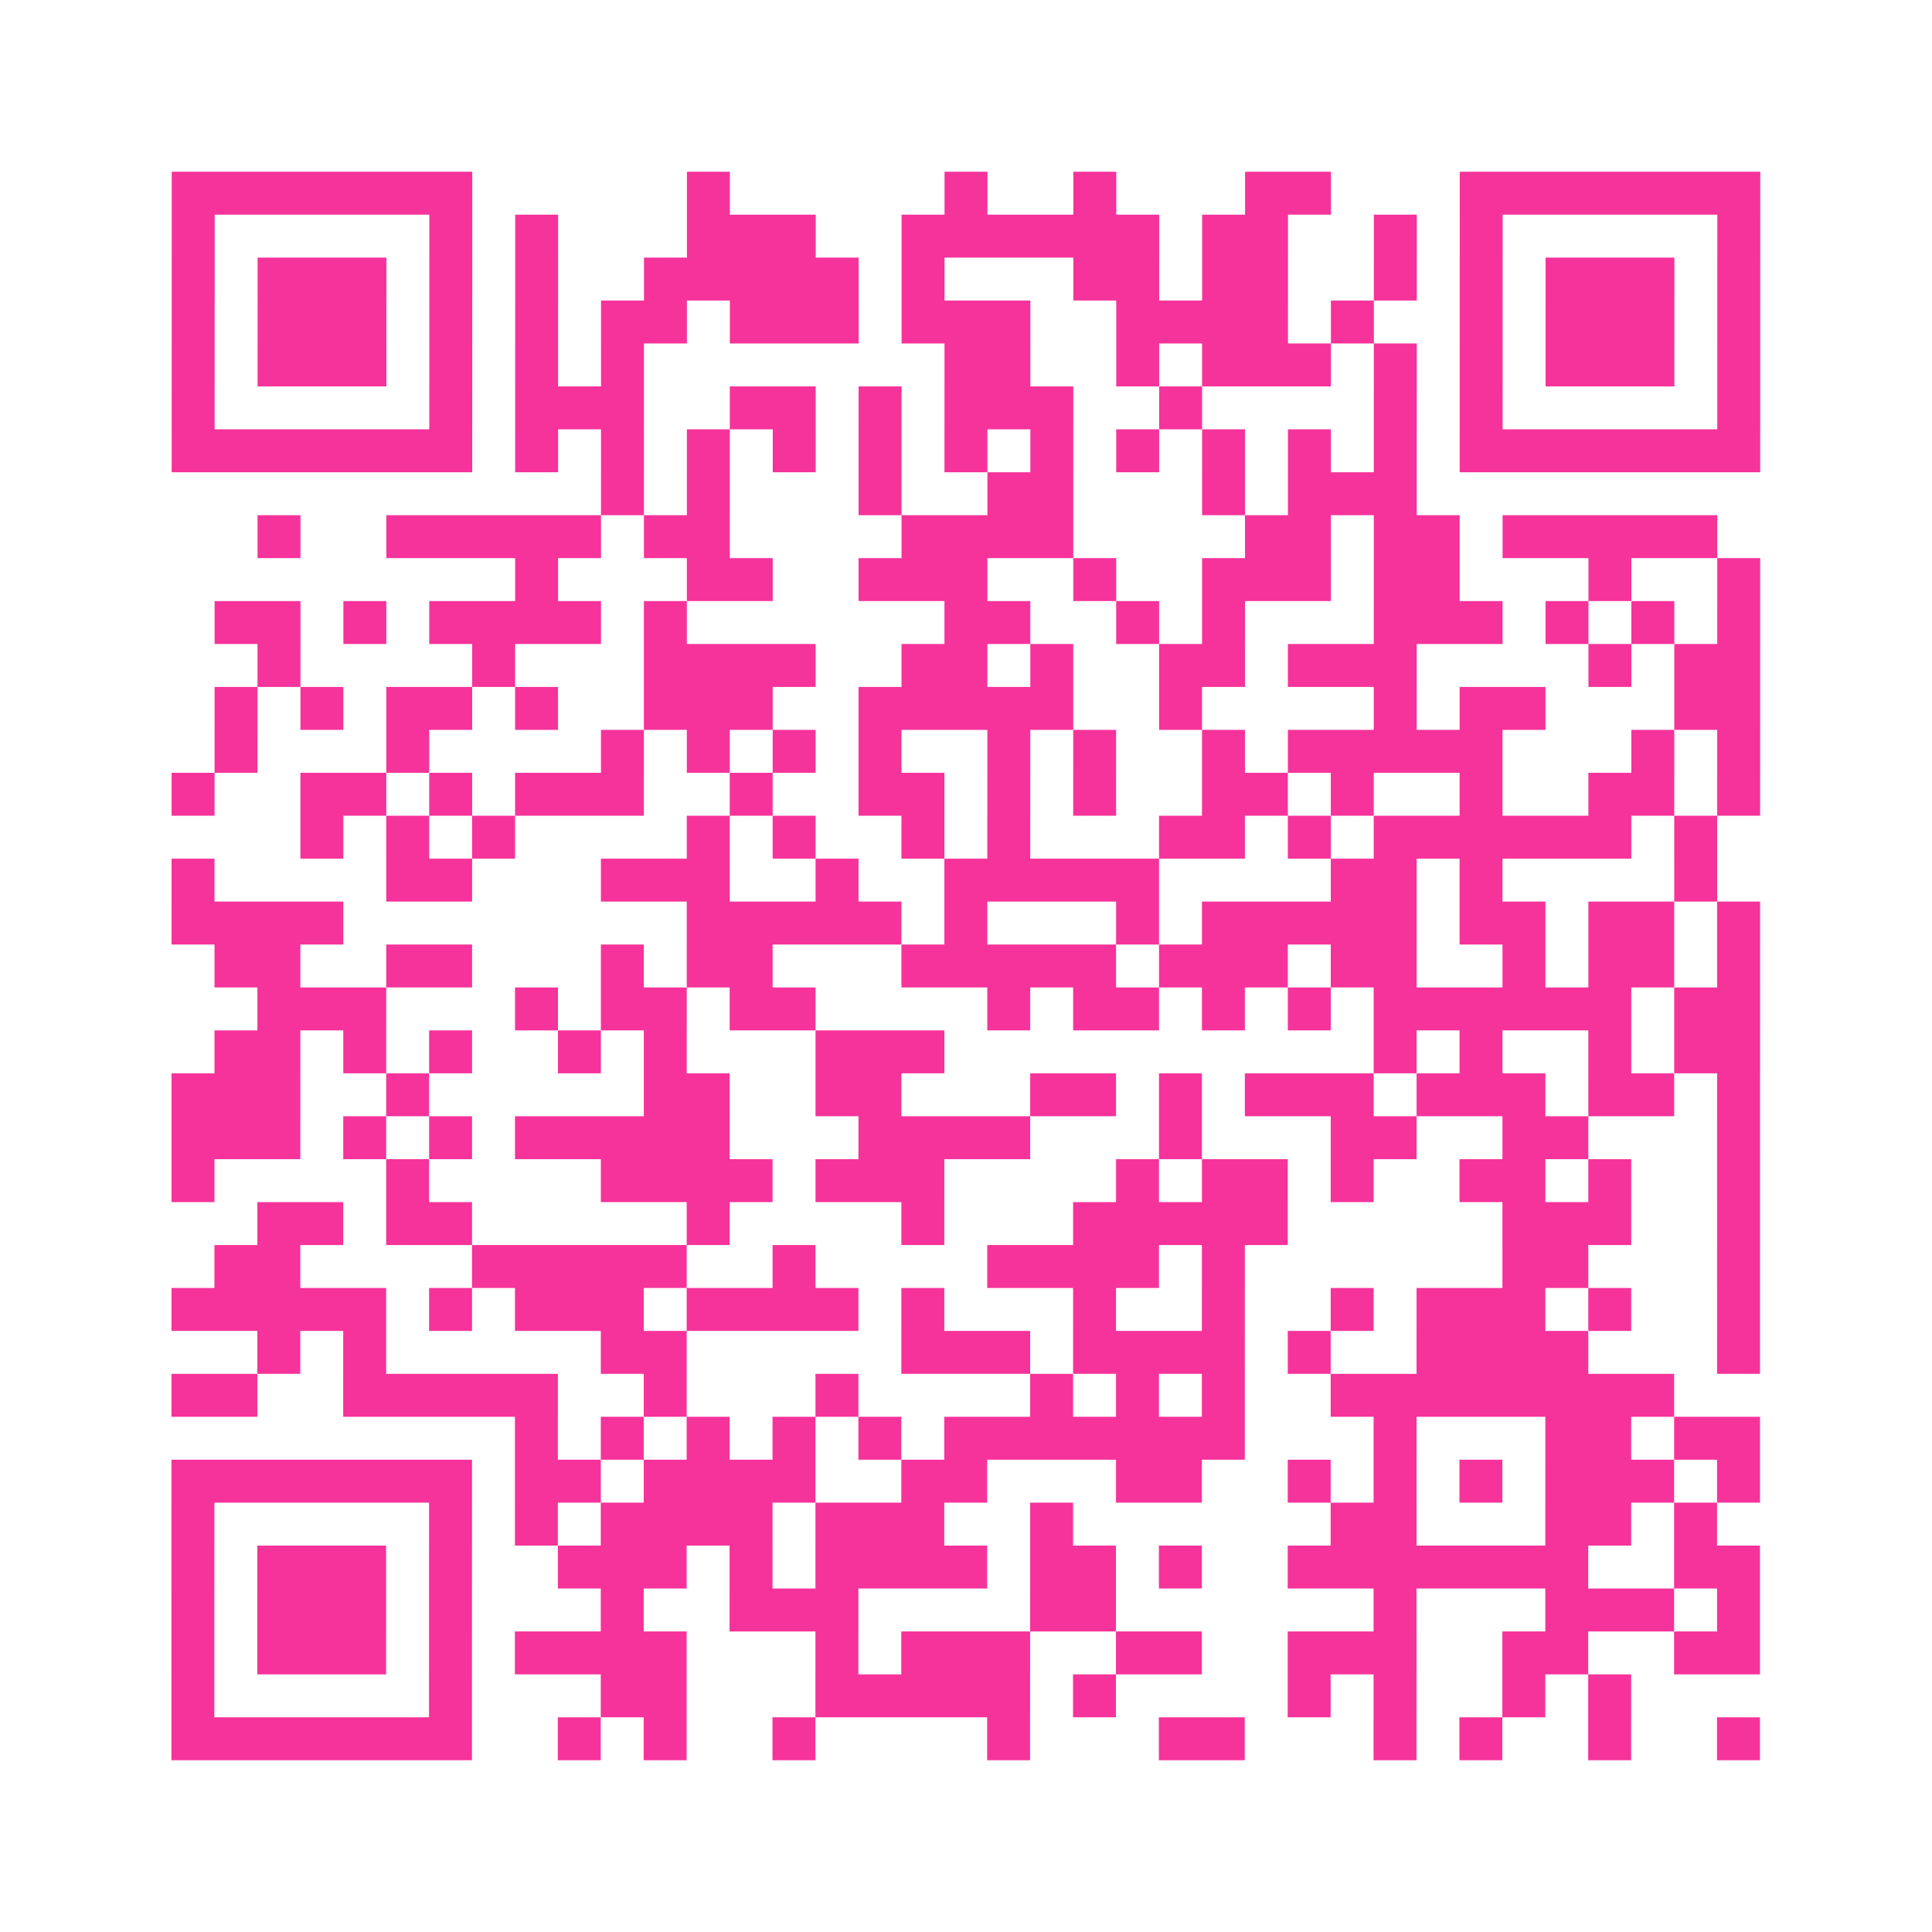 <?xml version="1.0" encoding="UTF-8"?>
<svg xmlns="http://www.w3.org/2000/svg" viewBox="0 0 45 45" class="pyqrcode"><path fill="transparent" d="M0 0h45v45h-45z"/><path stroke="#f6339b" class="pyqrline" d="M4 4.5h7m5 0h1m5 0h1m2 0h1m3 0h2m3 0h7m-37 1h1m5 0h1m1 0h1m3 0h3m2 0h6m1 0h2m2 0h1m1 0h1m5 0h1m-37 1h1m1 0h3m1 0h1m1 0h1m2 0h5m1 0h1m3 0h2m1 0h2m2 0h1m1 0h1m1 0h3m1 0h1m-37 1h1m1 0h3m1 0h1m1 0h1m1 0h2m1 0h3m1 0h3m2 0h4m1 0h1m2 0h1m1 0h3m1 0h1m-37 1h1m1 0h3m1 0h1m1 0h1m1 0h1m7 0h2m2 0h1m1 0h3m1 0h1m1 0h1m1 0h3m1 0h1m-37 1h1m5 0h1m1 0h3m2 0h2m1 0h1m1 0h3m2 0h1m4 0h1m1 0h1m5 0h1m-37 1h7m1 0h1m1 0h1m1 0h1m1 0h1m1 0h1m1 0h1m1 0h1m1 0h1m1 0h1m1 0h1m1 0h1m1 0h7m-27 1h1m1 0h1m3 0h1m2 0h2m3 0h1m1 0h3m-27 1h1m2 0h5m1 0h2m4 0h4m4 0h2m1 0h2m1 0h5m-28 1h1m3 0h2m2 0h3m2 0h1m2 0h3m1 0h2m3 0h1m2 0h1m-36 1h2m1 0h1m1 0h4m1 0h1m6 0h2m2 0h1m1 0h1m3 0h3m1 0h1m1 0h1m1 0h1m-35 1h1m4 0h1m3 0h4m2 0h2m1 0h1m2 0h2m1 0h3m4 0h1m1 0h2m-36 1h1m1 0h1m1 0h2m1 0h1m2 0h3m2 0h5m2 0h1m4 0h1m1 0h2m3 0h2m-36 1h1m3 0h1m4 0h1m1 0h1m1 0h1m1 0h1m2 0h1m1 0h1m2 0h1m1 0h5m3 0h1m1 0h1m-37 1h1m2 0h2m1 0h1m1 0h3m2 0h1m2 0h2m1 0h1m1 0h1m2 0h2m1 0h1m2 0h1m2 0h2m1 0h1m-34 1h1m1 0h1m1 0h1m4 0h1m1 0h1m2 0h1m1 0h1m3 0h2m1 0h1m1 0h6m1 0h1m-36 1h1m4 0h2m3 0h3m2 0h1m2 0h5m4 0h2m1 0h1m4 0h1m-36 1h4m8 0h5m1 0h1m3 0h1m1 0h5m1 0h2m1 0h2m1 0h1m-36 1h2m2 0h2m3 0h1m1 0h2m3 0h5m1 0h3m1 0h2m2 0h1m1 0h2m1 0h1m-35 1h3m3 0h1m1 0h2m1 0h2m4 0h1m1 0h2m1 0h1m1 0h1m1 0h6m1 0h2m-36 1h2m1 0h1m1 0h1m2 0h1m1 0h1m3 0h3m10 0h1m1 0h1m2 0h1m1 0h2m-37 1h3m2 0h1m5 0h2m2 0h2m3 0h2m1 0h1m1 0h3m1 0h3m1 0h2m1 0h1m-37 1h3m1 0h1m1 0h1m1 0h5m3 0h4m3 0h1m3 0h2m2 0h2m3 0h1m-37 1h1m4 0h1m4 0h4m1 0h3m4 0h1m1 0h2m1 0h1m2 0h2m1 0h1m2 0h1m-35 1h2m1 0h2m5 0h1m4 0h1m3 0h5m5 0h3m2 0h1m-36 1h2m4 0h5m2 0h1m4 0h4m1 0h1m6 0h2m3 0h1m-37 1h5m1 0h1m1 0h3m1 0h4m1 0h1m3 0h1m2 0h1m2 0h1m1 0h3m1 0h1m2 0h1m-35 1h1m1 0h1m5 0h2m5 0h3m1 0h4m1 0h1m2 0h4m3 0h1m-37 1h2m2 0h5m2 0h1m3 0h1m4 0h1m1 0h1m1 0h1m2 0h8m-27 1h1m1 0h1m1 0h1m1 0h1m1 0h1m1 0h7m3 0h1m3 0h2m1 0h2m-37 1h7m1 0h2m1 0h4m2 0h2m3 0h2m2 0h1m1 0h1m1 0h1m1 0h3m1 0h1m-37 1h1m5 0h1m1 0h1m1 0h4m1 0h3m2 0h1m6 0h2m3 0h2m1 0h1m-36 1h1m1 0h3m1 0h1m2 0h3m1 0h1m1 0h4m1 0h2m1 0h1m2 0h7m2 0h2m-37 1h1m1 0h3m1 0h1m3 0h1m2 0h3m4 0h2m6 0h1m3 0h3m1 0h1m-37 1h1m1 0h3m1 0h1m1 0h4m3 0h1m1 0h3m2 0h2m2 0h3m2 0h2m2 0h2m-37 1h1m5 0h1m3 0h2m3 0h5m1 0h1m4 0h1m1 0h1m2 0h1m1 0h1m-34 1h7m2 0h1m1 0h1m2 0h1m4 0h1m3 0h2m3 0h1m1 0h1m2 0h1m2 0h1"/></svg>

